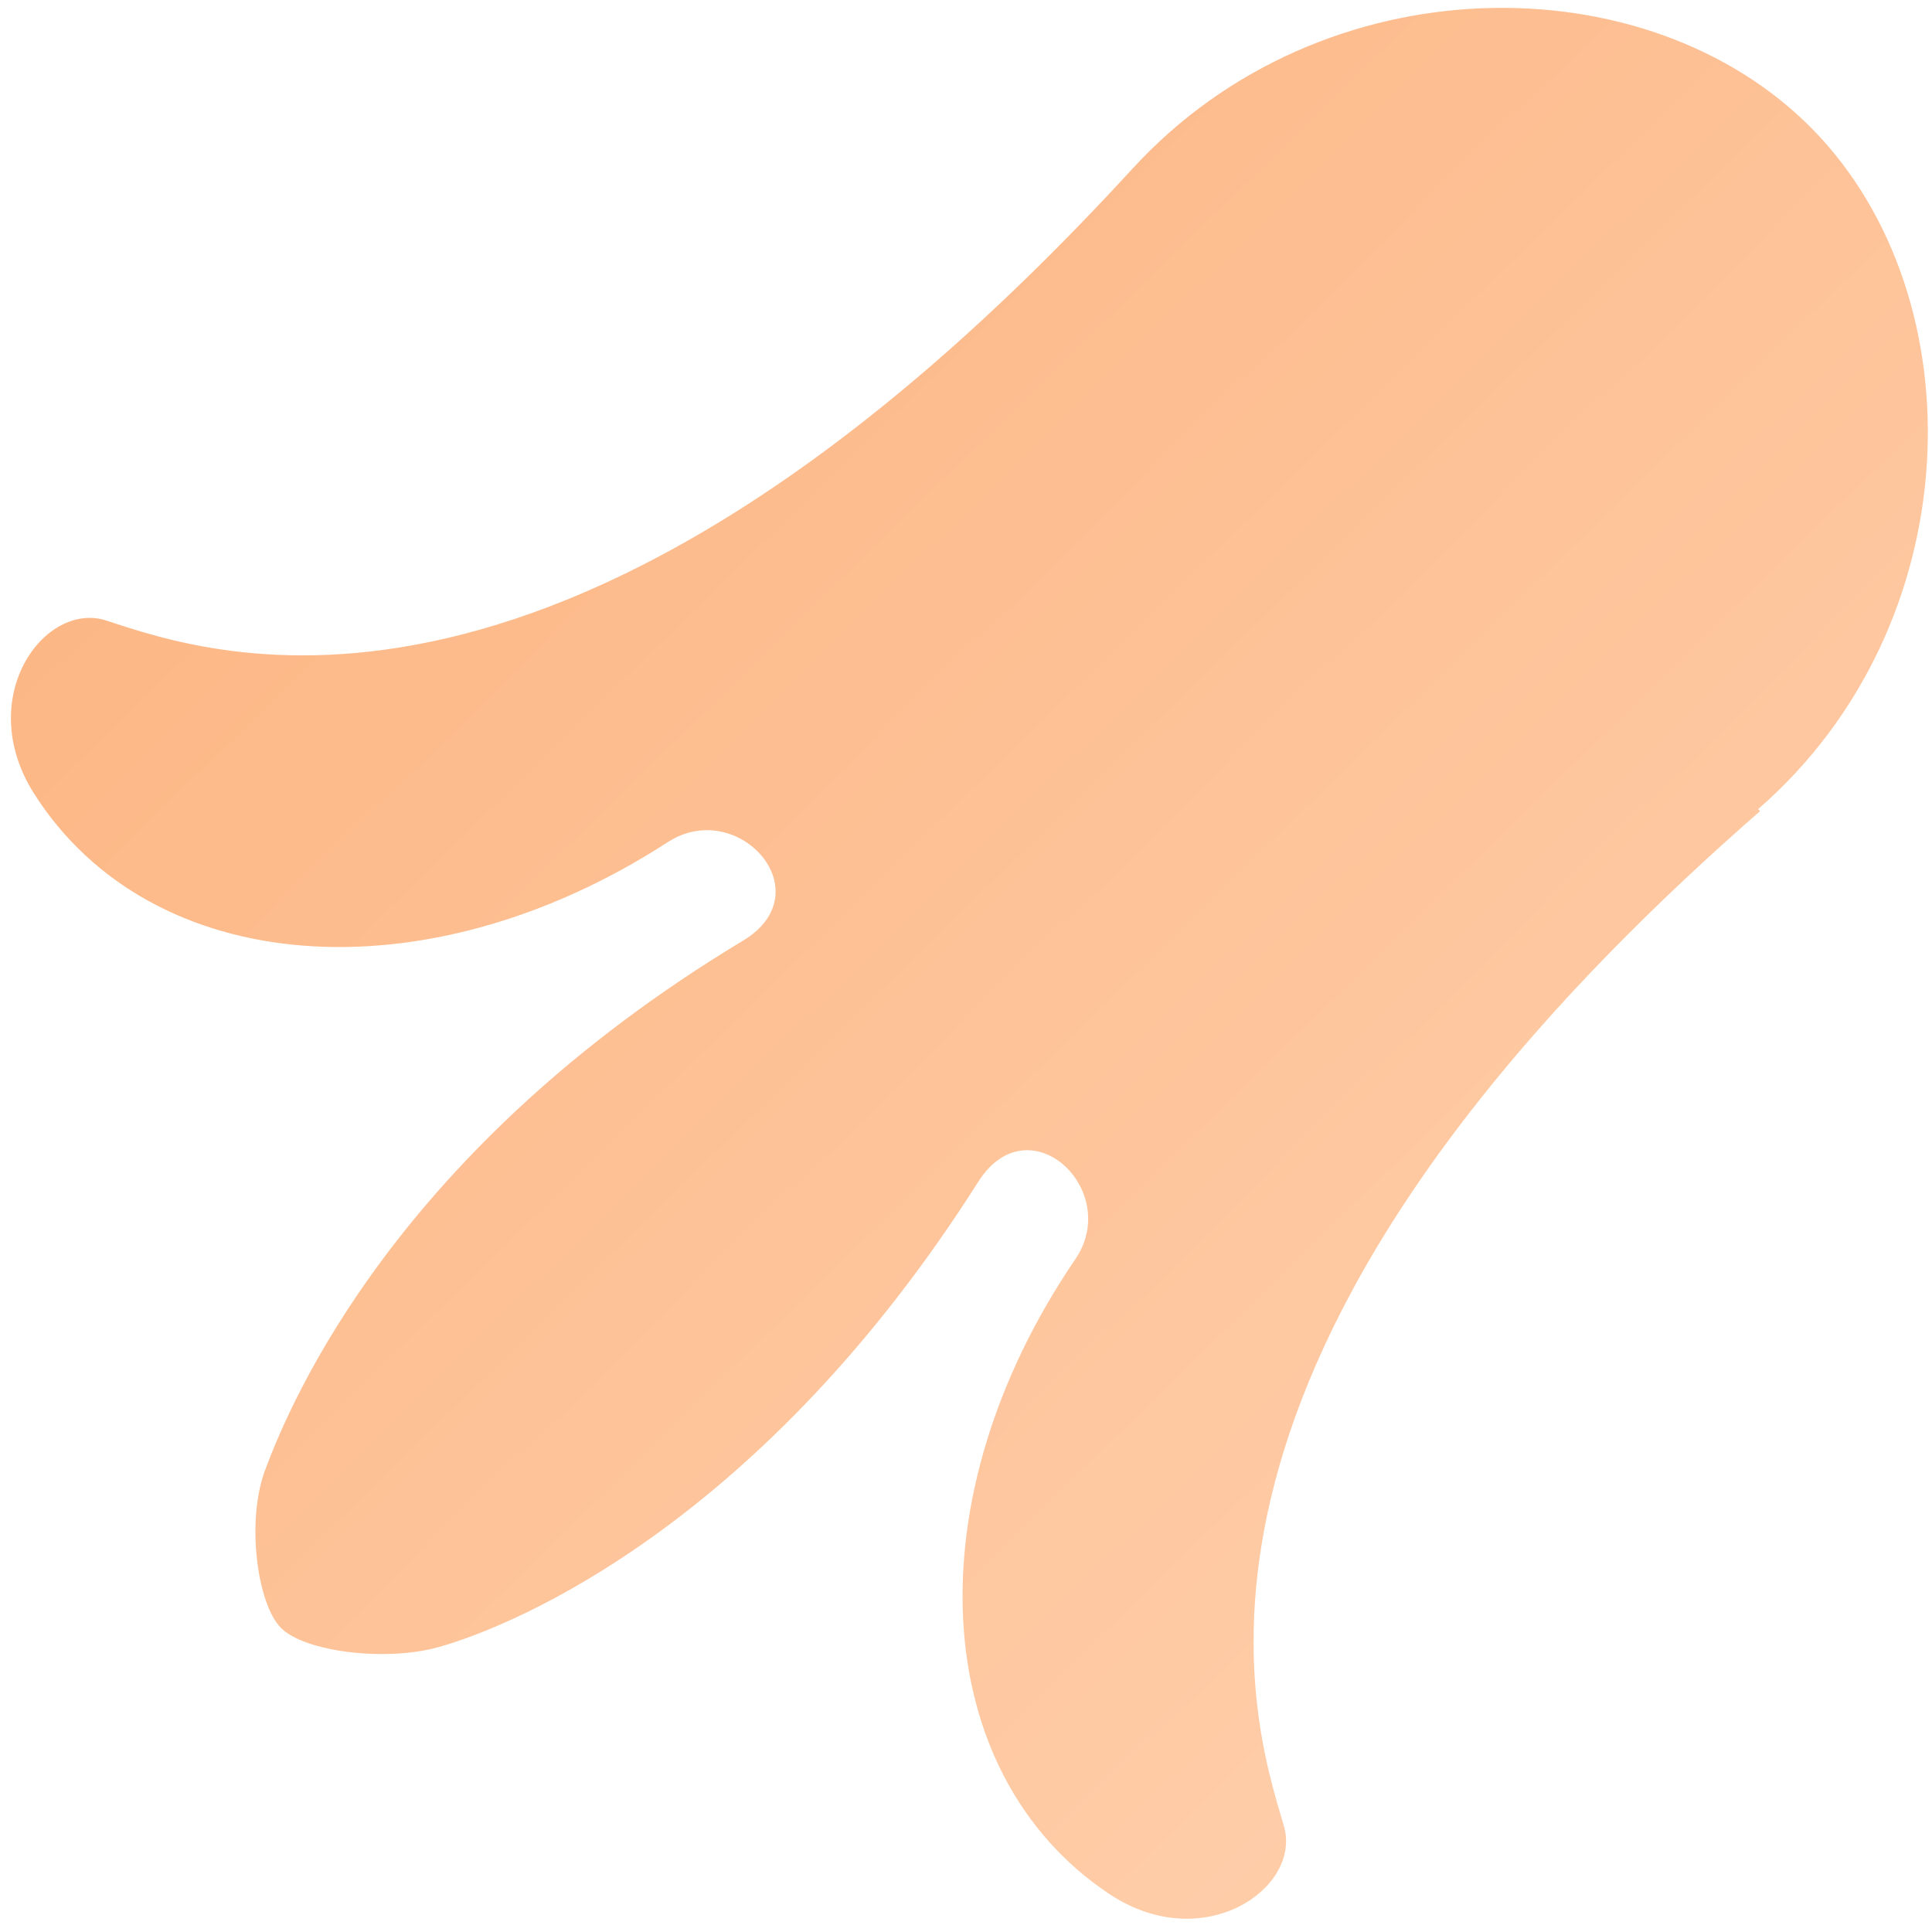 <?xml version="1.0" encoding="UTF-8"?> <svg xmlns="http://www.w3.org/2000/svg" width="82" height="82" viewBox="0 0 82 82" fill="none"> <path opacity="0.7" d="M74.704 34.428C48.029 57.696 53.149 72.952 54.489 77.486C55.279 80.126 51.08 83.054 47.066 80.377C39.375 75.225 38.74 63.57 45.639 53.446C47.638 50.513 43.665 46.776 41.519 50.16C32.356 64.607 21.91 68.983 18.618 69.907C16.369 70.538 12.916 70.109 11.917 69.086C10.918 68.064 10.435 64.565 11.259 62.375C12.361 59.425 16.869 48.757 31.525 39.931C34.964 37.871 31.32 33.812 28.342 35.743C18.067 42.399 6.417 41.493 1.451 33.692C-1.139 29.61 1.893 25.487 4.514 26.338C8.994 27.804 24.135 33.241 48.063 7.163C56.128 -1.64 69.96 -1.649 76.948 5.503C83.937 12.656 83.628 26.506 74.62 34.342L74.704 34.428Z" fill="url(#paint0_linear_1814_7501)"></path> <defs> <linearGradient id="paint0_linear_1814_7501" x1="18.526" y1="10.781" x2="70.365" y2="63.836" gradientUnits="userSpaceOnUse"> <stop stop-color="#FC9952"></stop> <stop offset="1" stop-color="#FFB884"></stop> </linearGradient> </defs> </svg> 